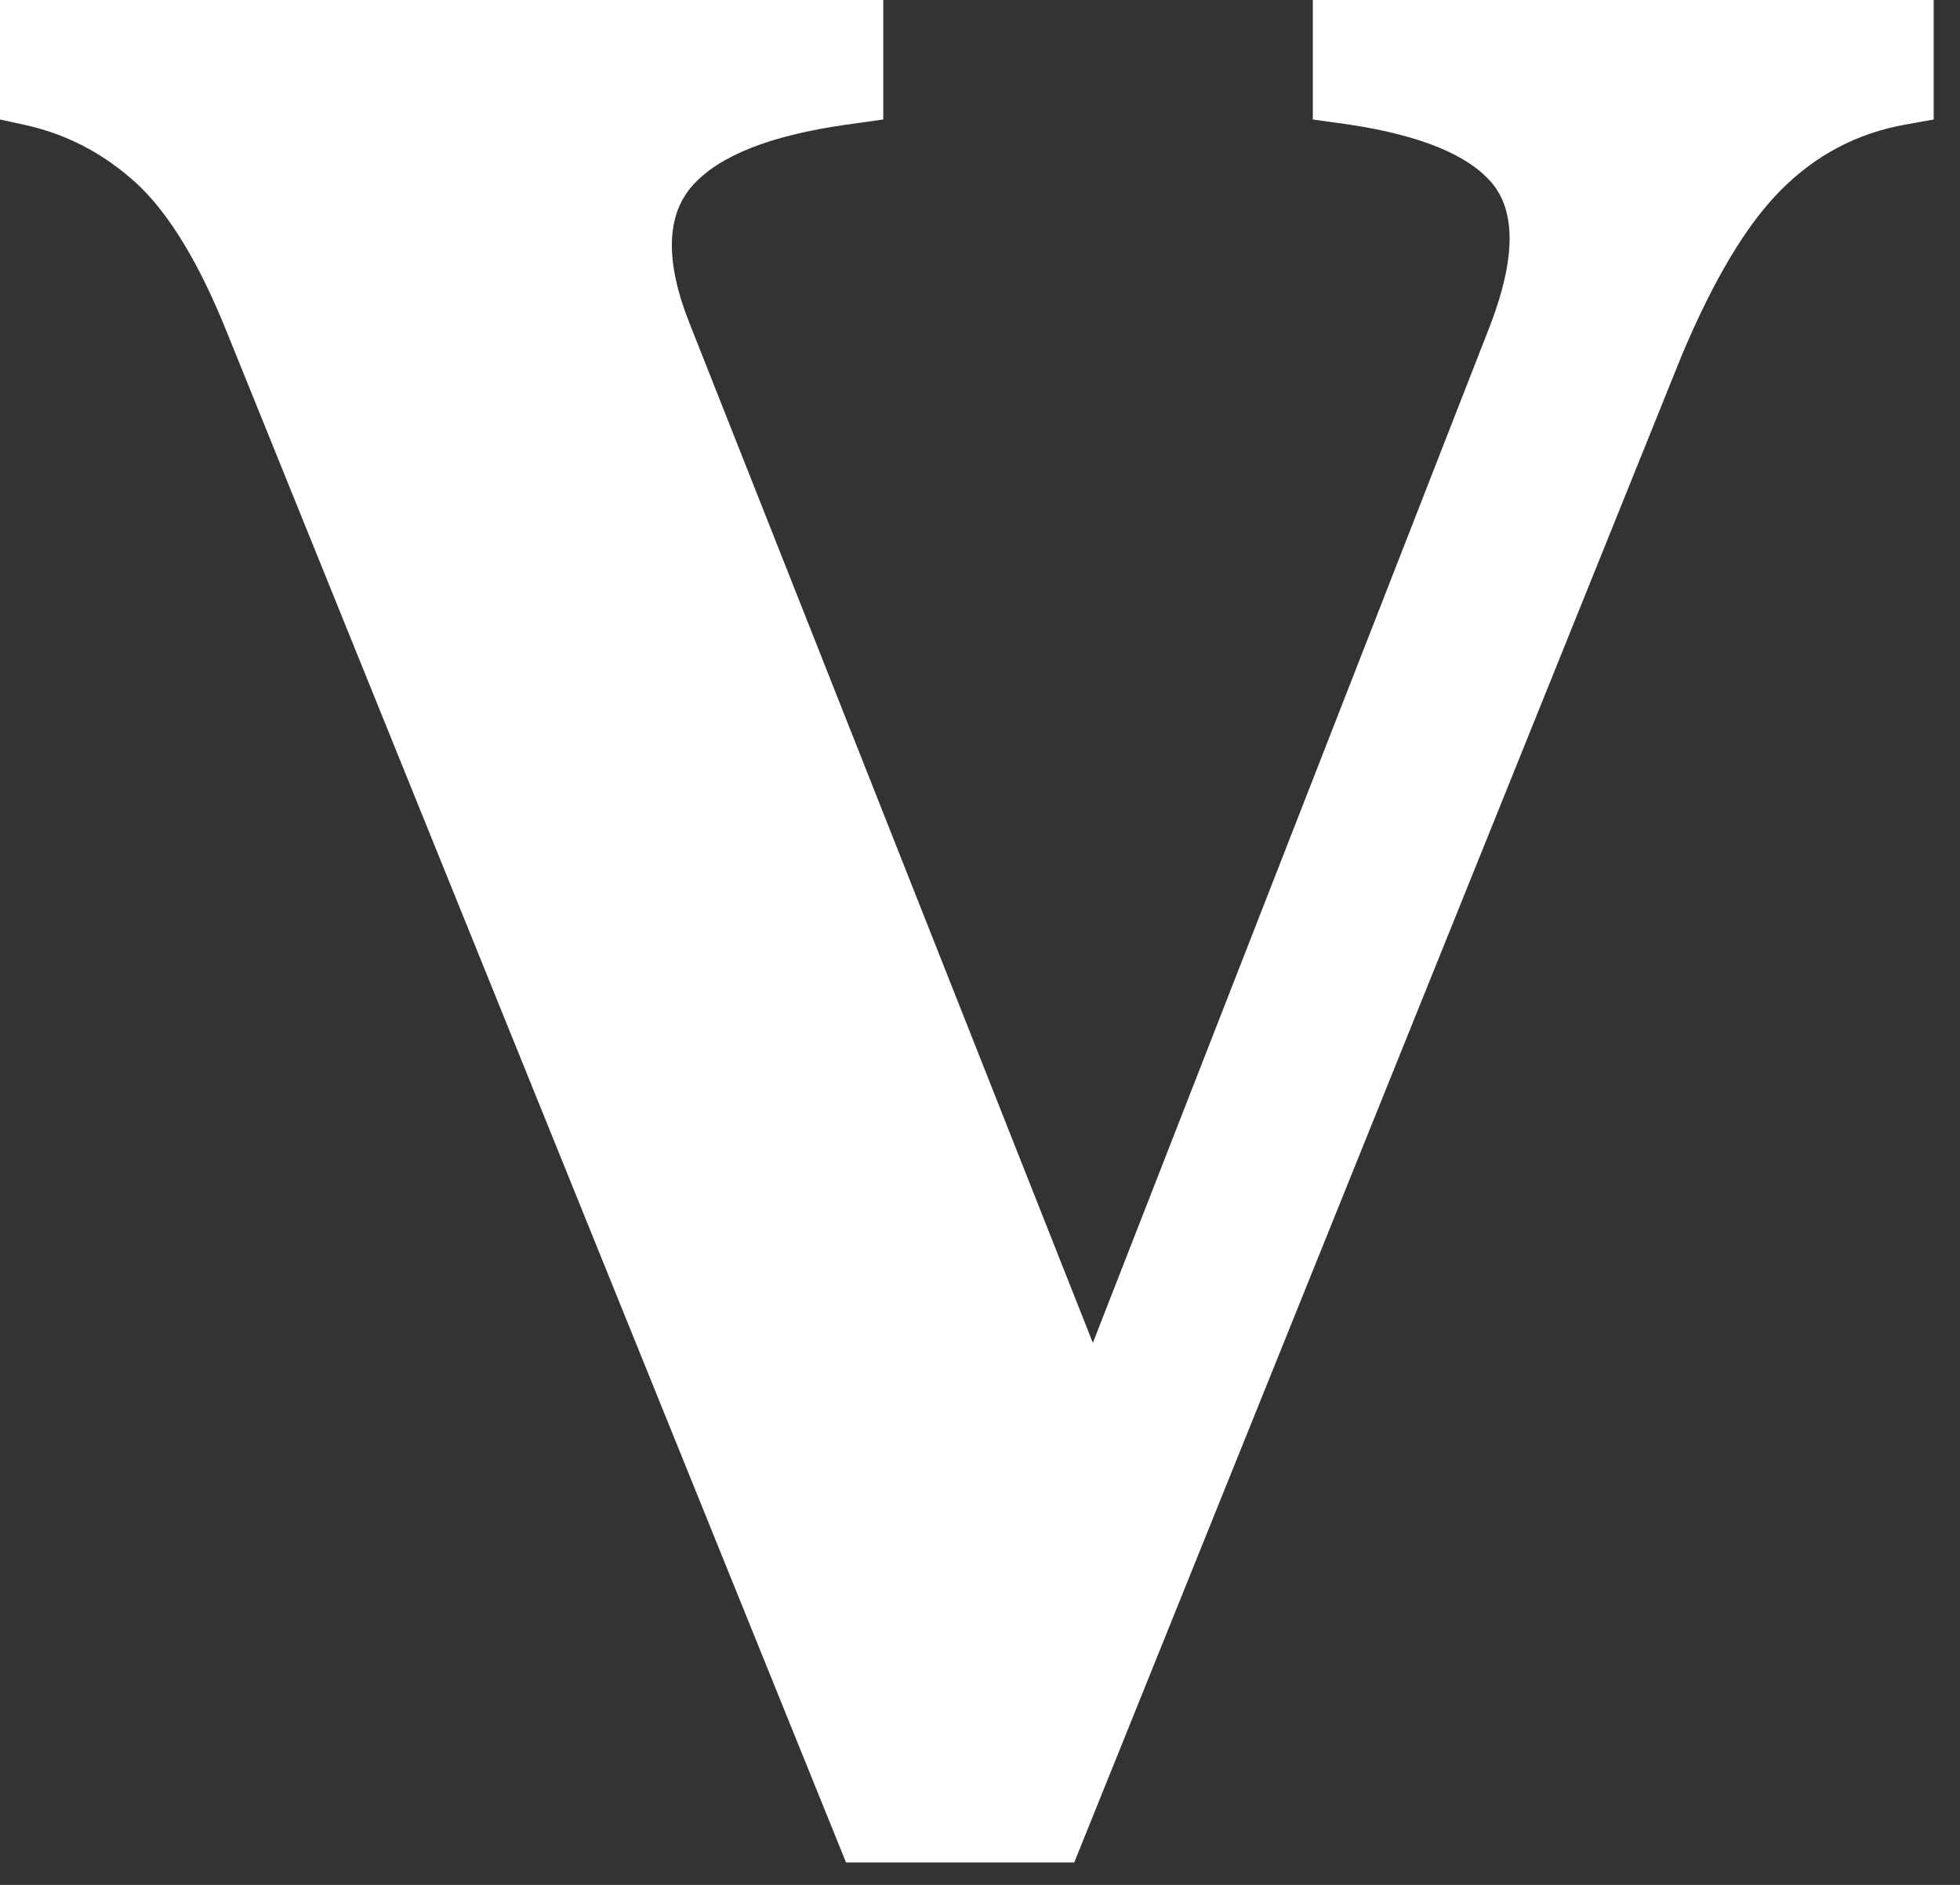 <?xml version="1.0" encoding="utf-8"?>
<svg xmlns="http://www.w3.org/2000/svg" fill="none" height="100%" overflow="visible" preserveAspectRatio="none" style="display: block;" viewBox="0 0 26 25" width="100%">
<rect x="0" y="0" width="26" height="25" fill="#333333" stroke="none"/>
<path d="M17.415 0H25.651V1.585L25.266 1.654C24.634 1.769 24.089 2.056 23.629 2.516C23.17 2.975 22.733 3.705 22.308 4.716L14.25 24.703H11.223L3.021 4.434C2.648 3.498 2.24 2.826 1.809 2.43C1.373 2.033 0.879 1.775 0.316 1.654L0 1.585V0H11.717V1.585L11.223 1.654C10.212 1.798 9.534 2.068 9.184 2.464C8.834 2.86 8.822 3.475 9.15 4.296L14.497 17.811L19.775 4.296C20.103 3.429 20.108 2.809 19.793 2.43C19.477 2.056 18.851 1.798 17.909 1.654L17.415 1.585V0Z" fill="white" id="Vector"/>
</svg>